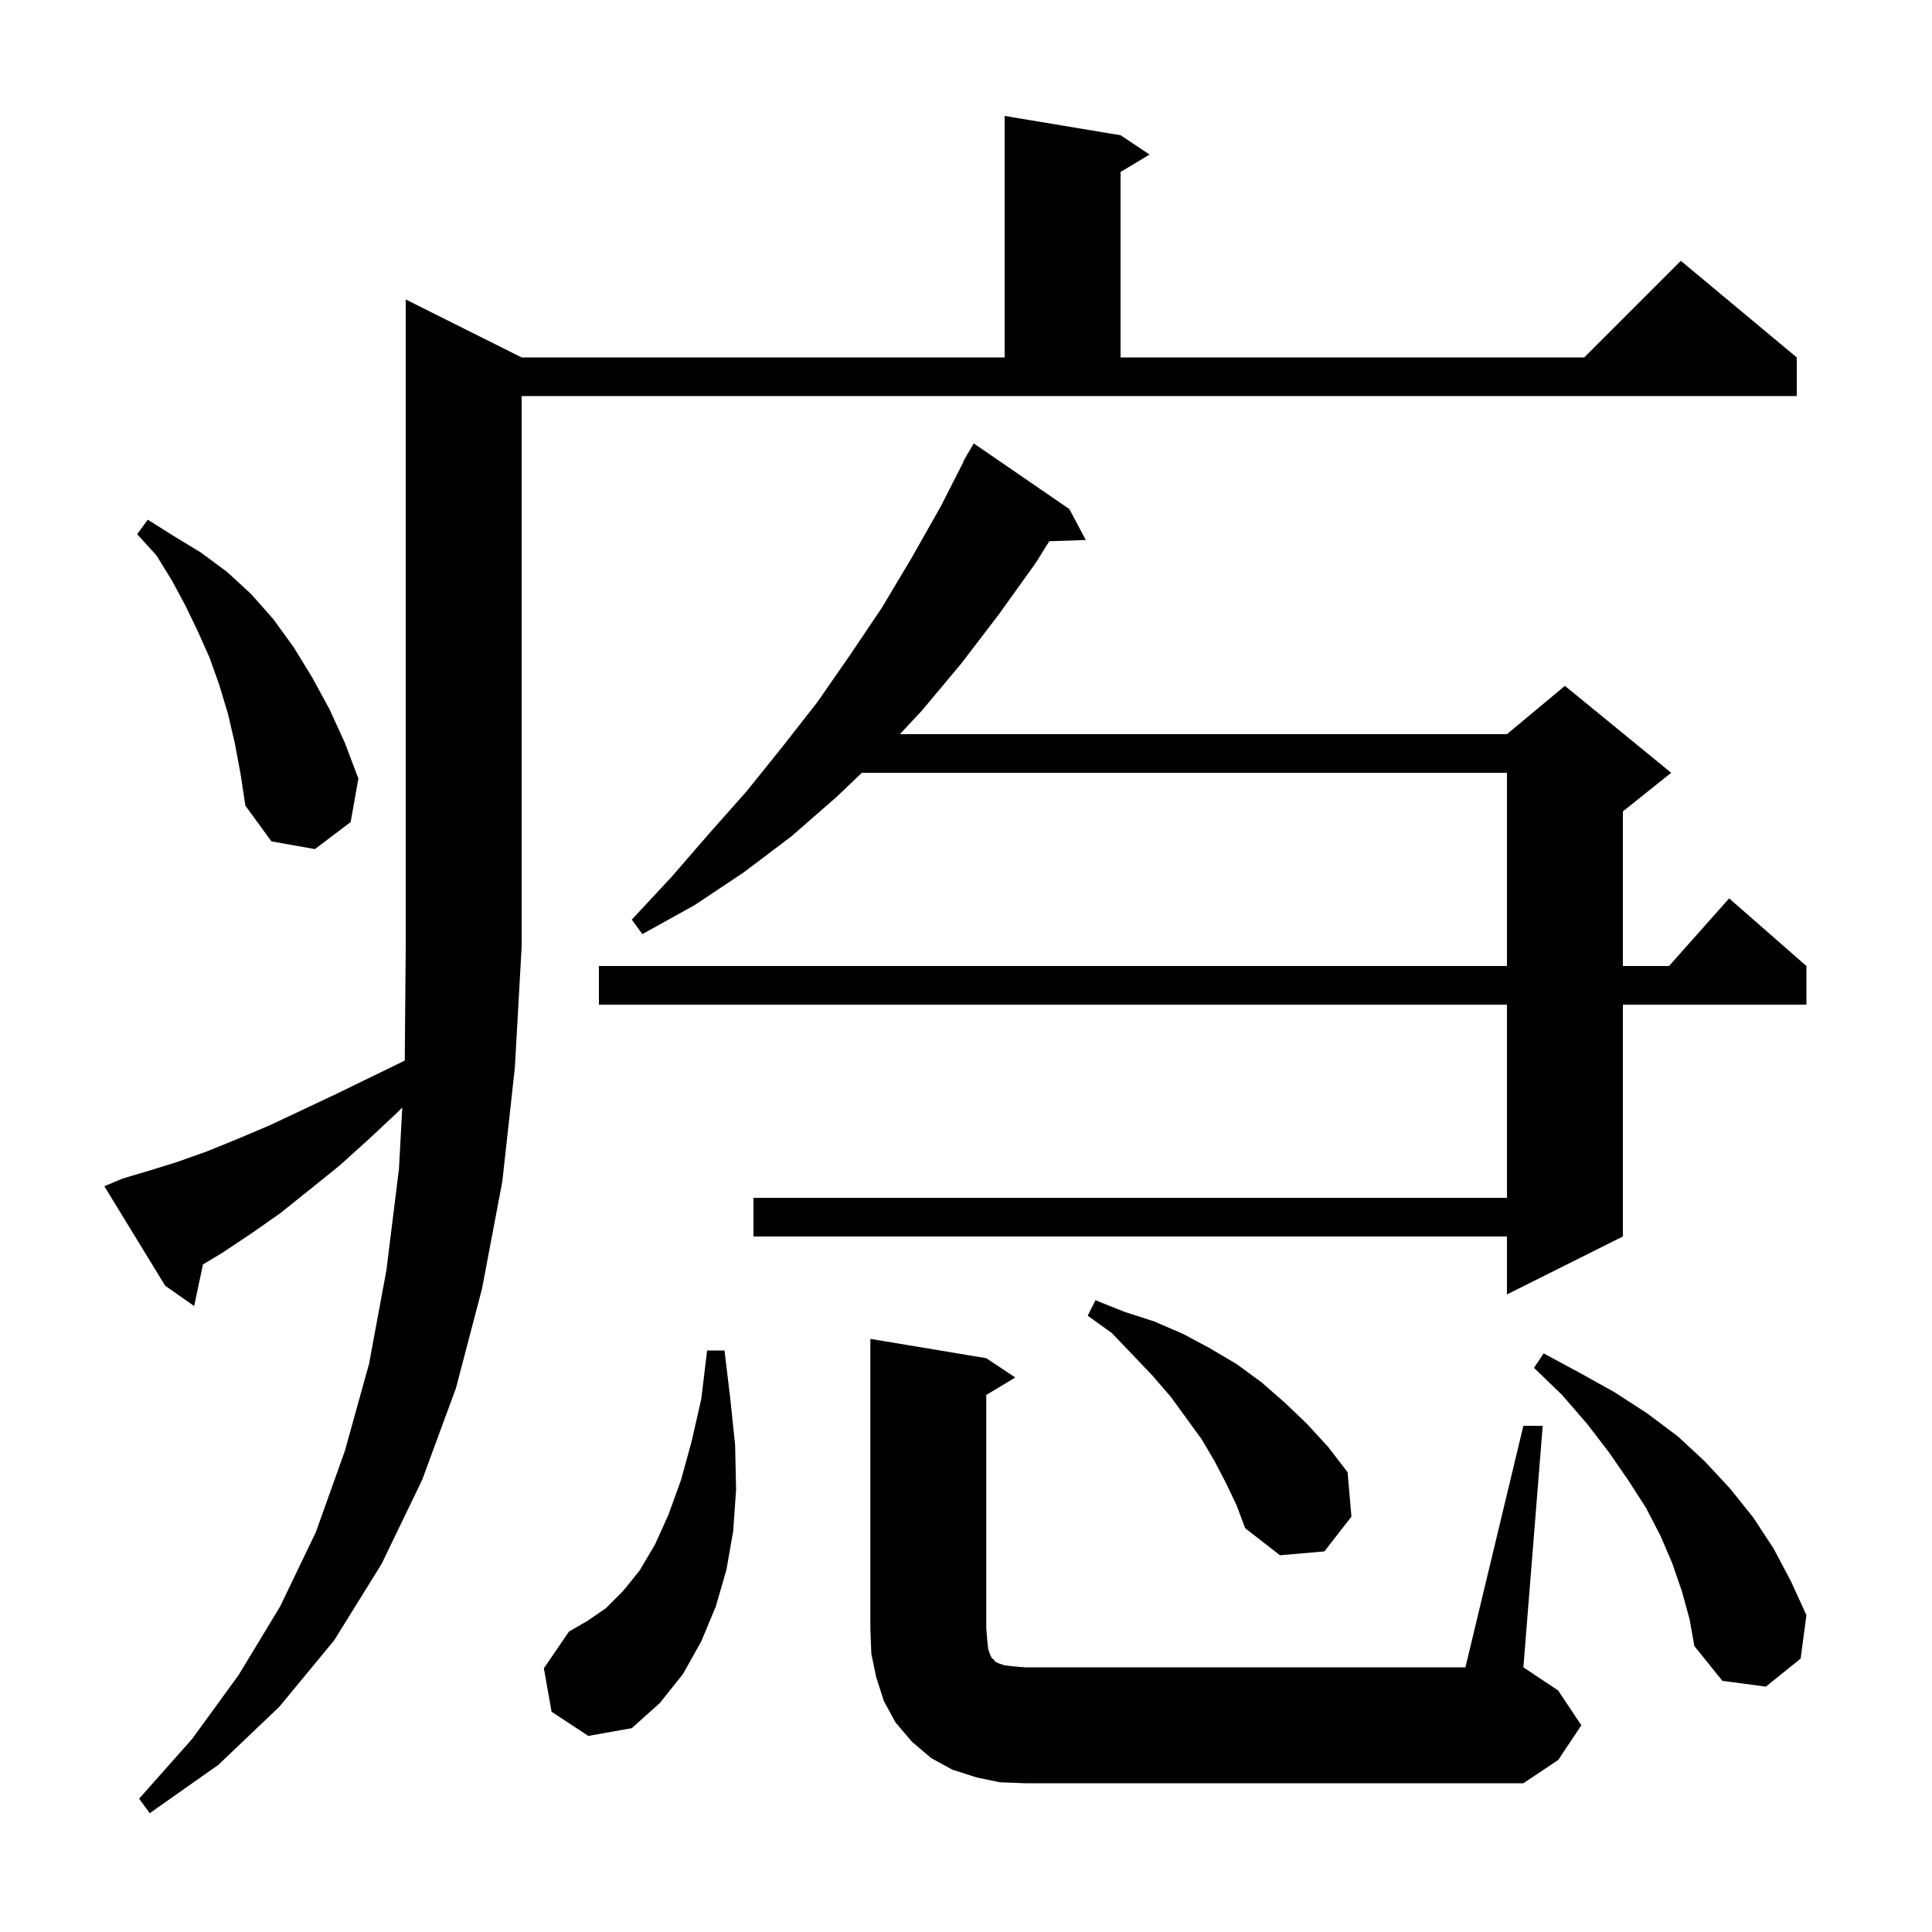 <svg xmlns="http://www.w3.org/2000/svg" xmlns:xlink="http://www.w3.org/1999/xlink" version="1.1" baseProfile="full" viewBox="0 0 200 200" width="200" height="200"><g fill="currentColor"><path d="M 12.7 122.0 L 15.4 121.2 L 18.3 120.3 L 21.4 119.2 L 24.6 117.9 L 27.9 116.5 L 31.3 114.9 L 34.9 113.2 L 38.6 111.4 L 41.901 109.792 L 42.0 98.0 L 42.0 31.0 L 54.0 37.0 L 104.0 37.0 L 104.0 12.0 L 116.0 14.0 L 119.0 16.0 L 116.0 17.8 L 116.0 37.0 L 164.0 37.0 L 174.0 27.0 L 186.0 37.0 L 186.0 41.0 L 54.0 41.0 L 54.0 98.0 L 53.3 110.5 L 52.0 122.3 L 49.9 133.4 L 47.2 143.7 L 43.7 153.2 L 39.5 161.9 L 34.6 169.8 L 28.9 176.7 L 22.6 182.7 L 15.5 187.7 L 14.4 186.2 L 19.9 180.0 L 24.7 173.4 L 29.0 166.3 L 32.7 158.6 L 35.7 150.2 L 38.2 141.2 L 40.0 131.5 L 41.3 121.0 L 41.644 114.642 L 41.2 115.1 L 38.1 118.0 L 35.1 120.7 L 32.0 123.2 L 29.0 125.6 L 26.0 127.7 L 23.0 129.7 L 21.01 130.894 L 20.1 135.2 L 17.1 133.1 L 10.8 122.8 Z M 103.5 184.5 L 101.1 184.0 L 98.6 183.2 L 96.4 182.0 L 94.4 180.3 L 92.7 178.3 L 91.5 176.1 L 90.7 173.6 L 90.2 171.2 L 90.1 168.6 L 90.1 138.6 L 102.1 140.6 L 105.1 142.6 L 102.1 144.4 L 102.1 168.6 L 102.2 169.8 L 102.3 170.7 L 102.5 171.3 L 102.7 171.7 L 102.9 171.8 L 103.0 172.0 L 103.4 172.2 L 104.0 172.4 L 104.9 172.5 L 106.1 172.6 L 151.7 172.6 L 157.7 147.6 L 159.7 147.6 L 157.7 172.6 L 161.3 175.0 L 163.7 178.6 L 161.3 182.2 L 157.7 184.6 L 106.1 184.6 Z M 57.1 177.2 L 56.3 172.7 L 58.9 168.9 L 60.8 167.8 L 62.7 166.5 L 64.5 164.7 L 66.2 162.6 L 67.8 159.9 L 69.2 156.8 L 70.5 153.2 L 71.6 149.2 L 72.6 144.8 L 73.2 139.8 L 75.0 139.8 L 75.6 144.8 L 76.1 149.6 L 76.2 154.2 L 75.9 158.5 L 75.2 162.5 L 74.1 166.3 L 72.6 169.9 L 70.7 173.3 L 68.3 176.3 L 65.4 178.9 L 60.9 179.7 Z M 174.1 164.7 L 173.1 161.8 L 171.9 159.0 L 170.4 156.1 L 168.6 153.3 L 166.6 150.4 L 164.3 147.4 L 161.7 144.4 L 158.8 141.6 L 159.8 140.1 L 163.5 142.1 L 167.1 144.1 L 170.5 146.3 L 173.7 148.7 L 176.5 151.3 L 179.1 154.1 L 181.5 157.1 L 183.6 160.3 L 185.4 163.7 L 187.0 167.2 L 186.4 171.7 L 182.8 174.6 L 178.3 174.0 L 175.4 170.4 L 174.9 167.6 Z M 126.9 153.5 L 125.7 151.2 L 124.4 149.0 L 121.2 144.6 L 119.3 142.4 L 117.3 140.3 L 115.1 138.0 L 112.6 136.2 L 113.4 134.6 L 116.4 135.8 L 119.5 136.8 L 122.5 138.1 L 125.3 139.6 L 128.0 141.2 L 130.6 143.1 L 133.0 145.2 L 135.3 147.4 L 137.5 149.8 L 139.5 152.4 L 139.9 157.0 L 137.1 160.6 L 132.5 161.0 L 128.9 158.2 L 128.0 155.8 Z M 110.7 52.7 L 112.4 55.9 L 108.619 56.03 L 107.2 58.3 L 103.4 63.6 L 99.5 68.7 L 95.4 73.6 L 93.157 76.0 L 156.0 76.0 L 162.0 71.0 L 173.0 80.0 L 168.0 84.0 L 168.0 100.0 L 172.778 100.0 L 179.0 93.0 L 187.0 100.0 L 187.0 104.0 L 168.0 104.0 L 168.0 128.0 L 156.0 134.0 L 156.0 128.0 L 78.0 128.0 L 78.0 124.0 L 156.0 124.0 L 156.0 104.0 L 62.0 104.0 L 62.0 100.0 L 156.0 100.0 L 156.0 80.0 L 89.216 80.0 L 86.6 82.5 L 81.9 86.6 L 77.0 90.3 L 71.9 93.7 L 66.5 96.7 L 65.4 95.2 L 69.5 90.8 L 73.4 86.3 L 77.3 81.9 L 81.0 77.3 L 84.6 72.7 L 88.0 67.8 L 91.3 62.9 L 94.4 57.7 L 97.4 52.4 L 99.734 47.815 L 99.7 47.8 L 100.047 47.201 L 100.2 46.9 L 100.216 46.909 L 100.8 45.9 Z M 24.3 76.9 L 23.6 73.9 L 22.7 70.9 L 21.7 68.1 L 20.5 65.4 L 19.2 62.7 L 17.8 60.1 L 16.2 57.5 L 14.2 55.3 L 15.3 53.8 L 18.0 55.5 L 20.8 57.2 L 23.5 59.2 L 26.0 61.5 L 28.3 64.1 L 30.4 67.0 L 32.3 70.1 L 34.1 73.4 L 35.7 76.9 L 37.1 80.6 L 36.3 85.1 L 32.6 87.9 L 28.1 87.1 L 25.4 83.4 L 24.9 80.1 Z "/></g></svg>